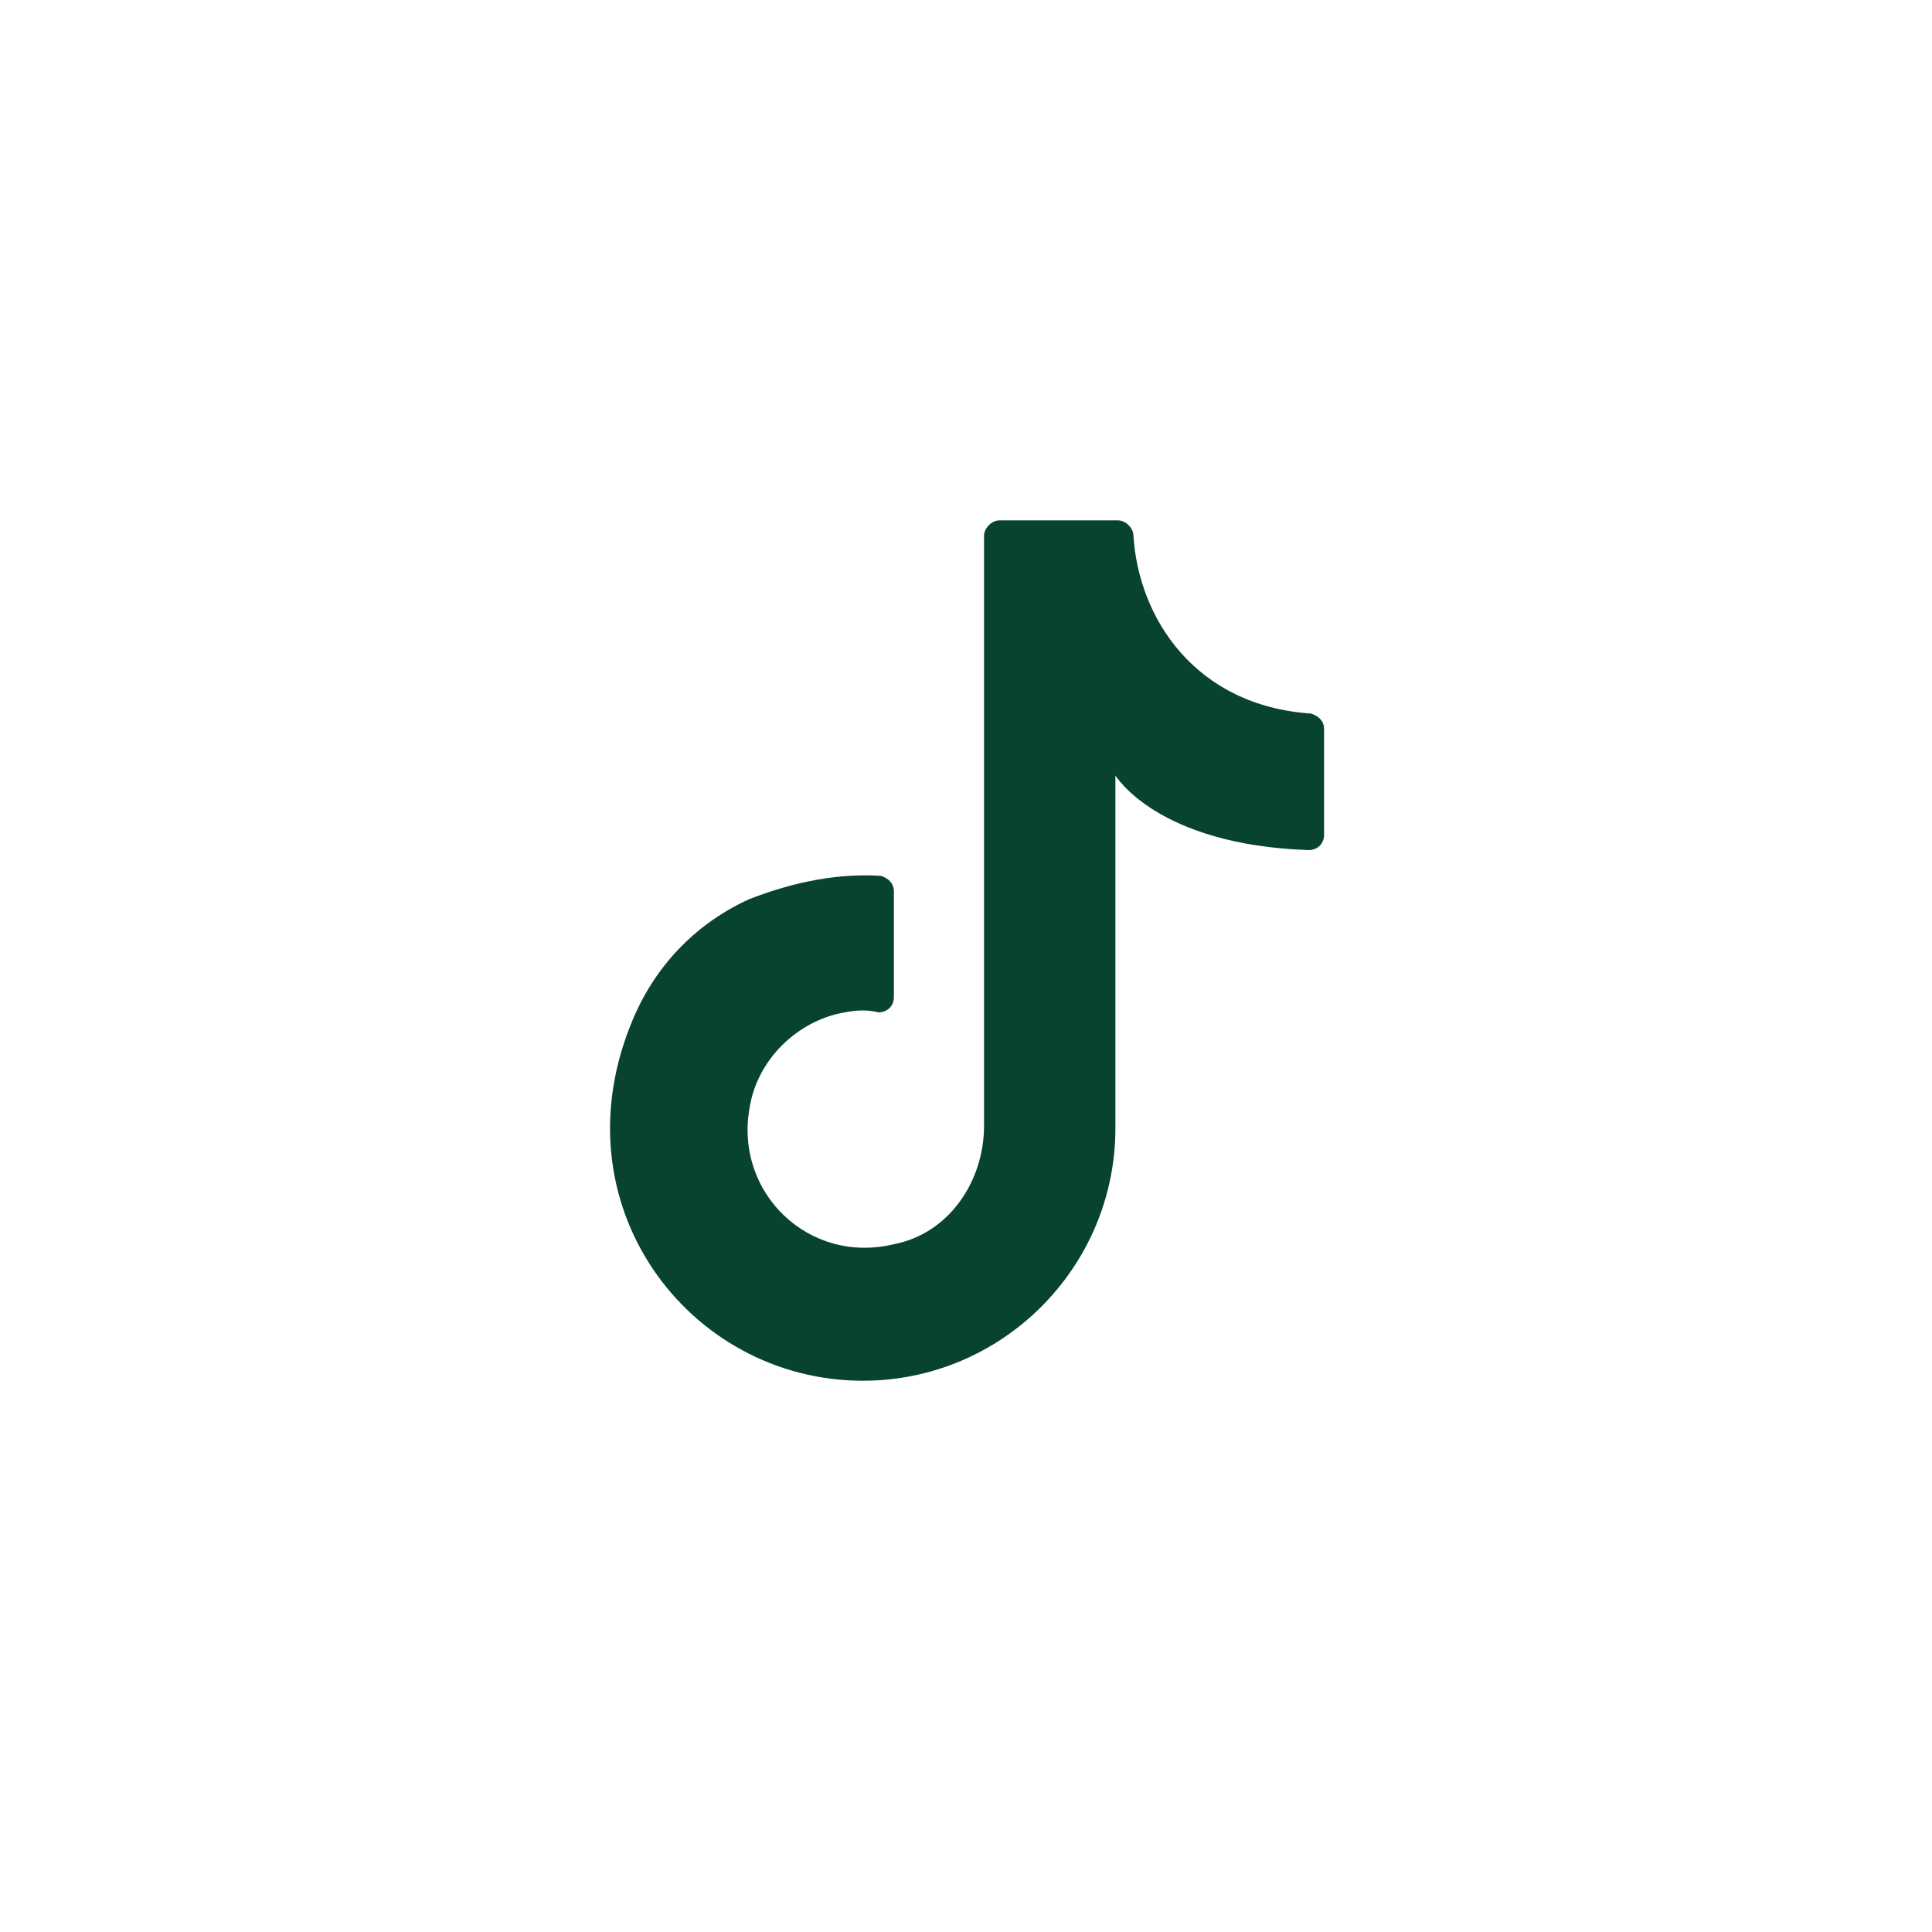 <?xml version="1.0" encoding="utf-8"?>
<!-- Generator: Adobe Illustrator 28.0.0, SVG Export Plug-In . SVG Version: 6.00 Build 0)  -->
<svg version="1.1" id="Layer_1" xmlns="http://www.w3.org/2000/svg" xmlns:xlink="http://www.w3.org/1999/xlink" x="0px" y="0px"
	 viewBox="0 0 75 75" style="enable-background:new 0 0 75 75;" xml:space="preserve">
<style type="text/css">
	.st0{fill:#084231;}
</style>
<path class="st0" d="M43.3,44.6V30.1c0,0,1.6,2.7,7.5,2.9c0.3,0,0.6-0.2,0.6-0.6v-4.1c0-0.3-0.2-0.5-0.5-0.6
	c-4.5-0.3-6.7-3.7-6.9-6.9c0-0.3-0.3-0.6-0.6-0.6h-4.6c-0.3,0-0.6,0.3-0.6,0.6v22.9c0,2.2-1.4,4.2-3.5,4.6c-3.3,0.8-6.2-2-5.6-5.3
	c0.3-1.9,1.9-3.4,3.7-3.7c0.5-0.1,0.9-0.1,1.3,0c0.3,0,0.6-0.2,0.6-0.6v-4.1c0-0.3-0.2-0.5-0.5-0.6c-1.6-0.1-3.3,0.2-5.1,0.9
	c-2,0.9-3.6,2.5-4.5,4.6c-3.1,7.2,2.1,14.1,8.9,14.1c5.4,0,9.8-4.4,9.8-9.8"/>
</svg>
